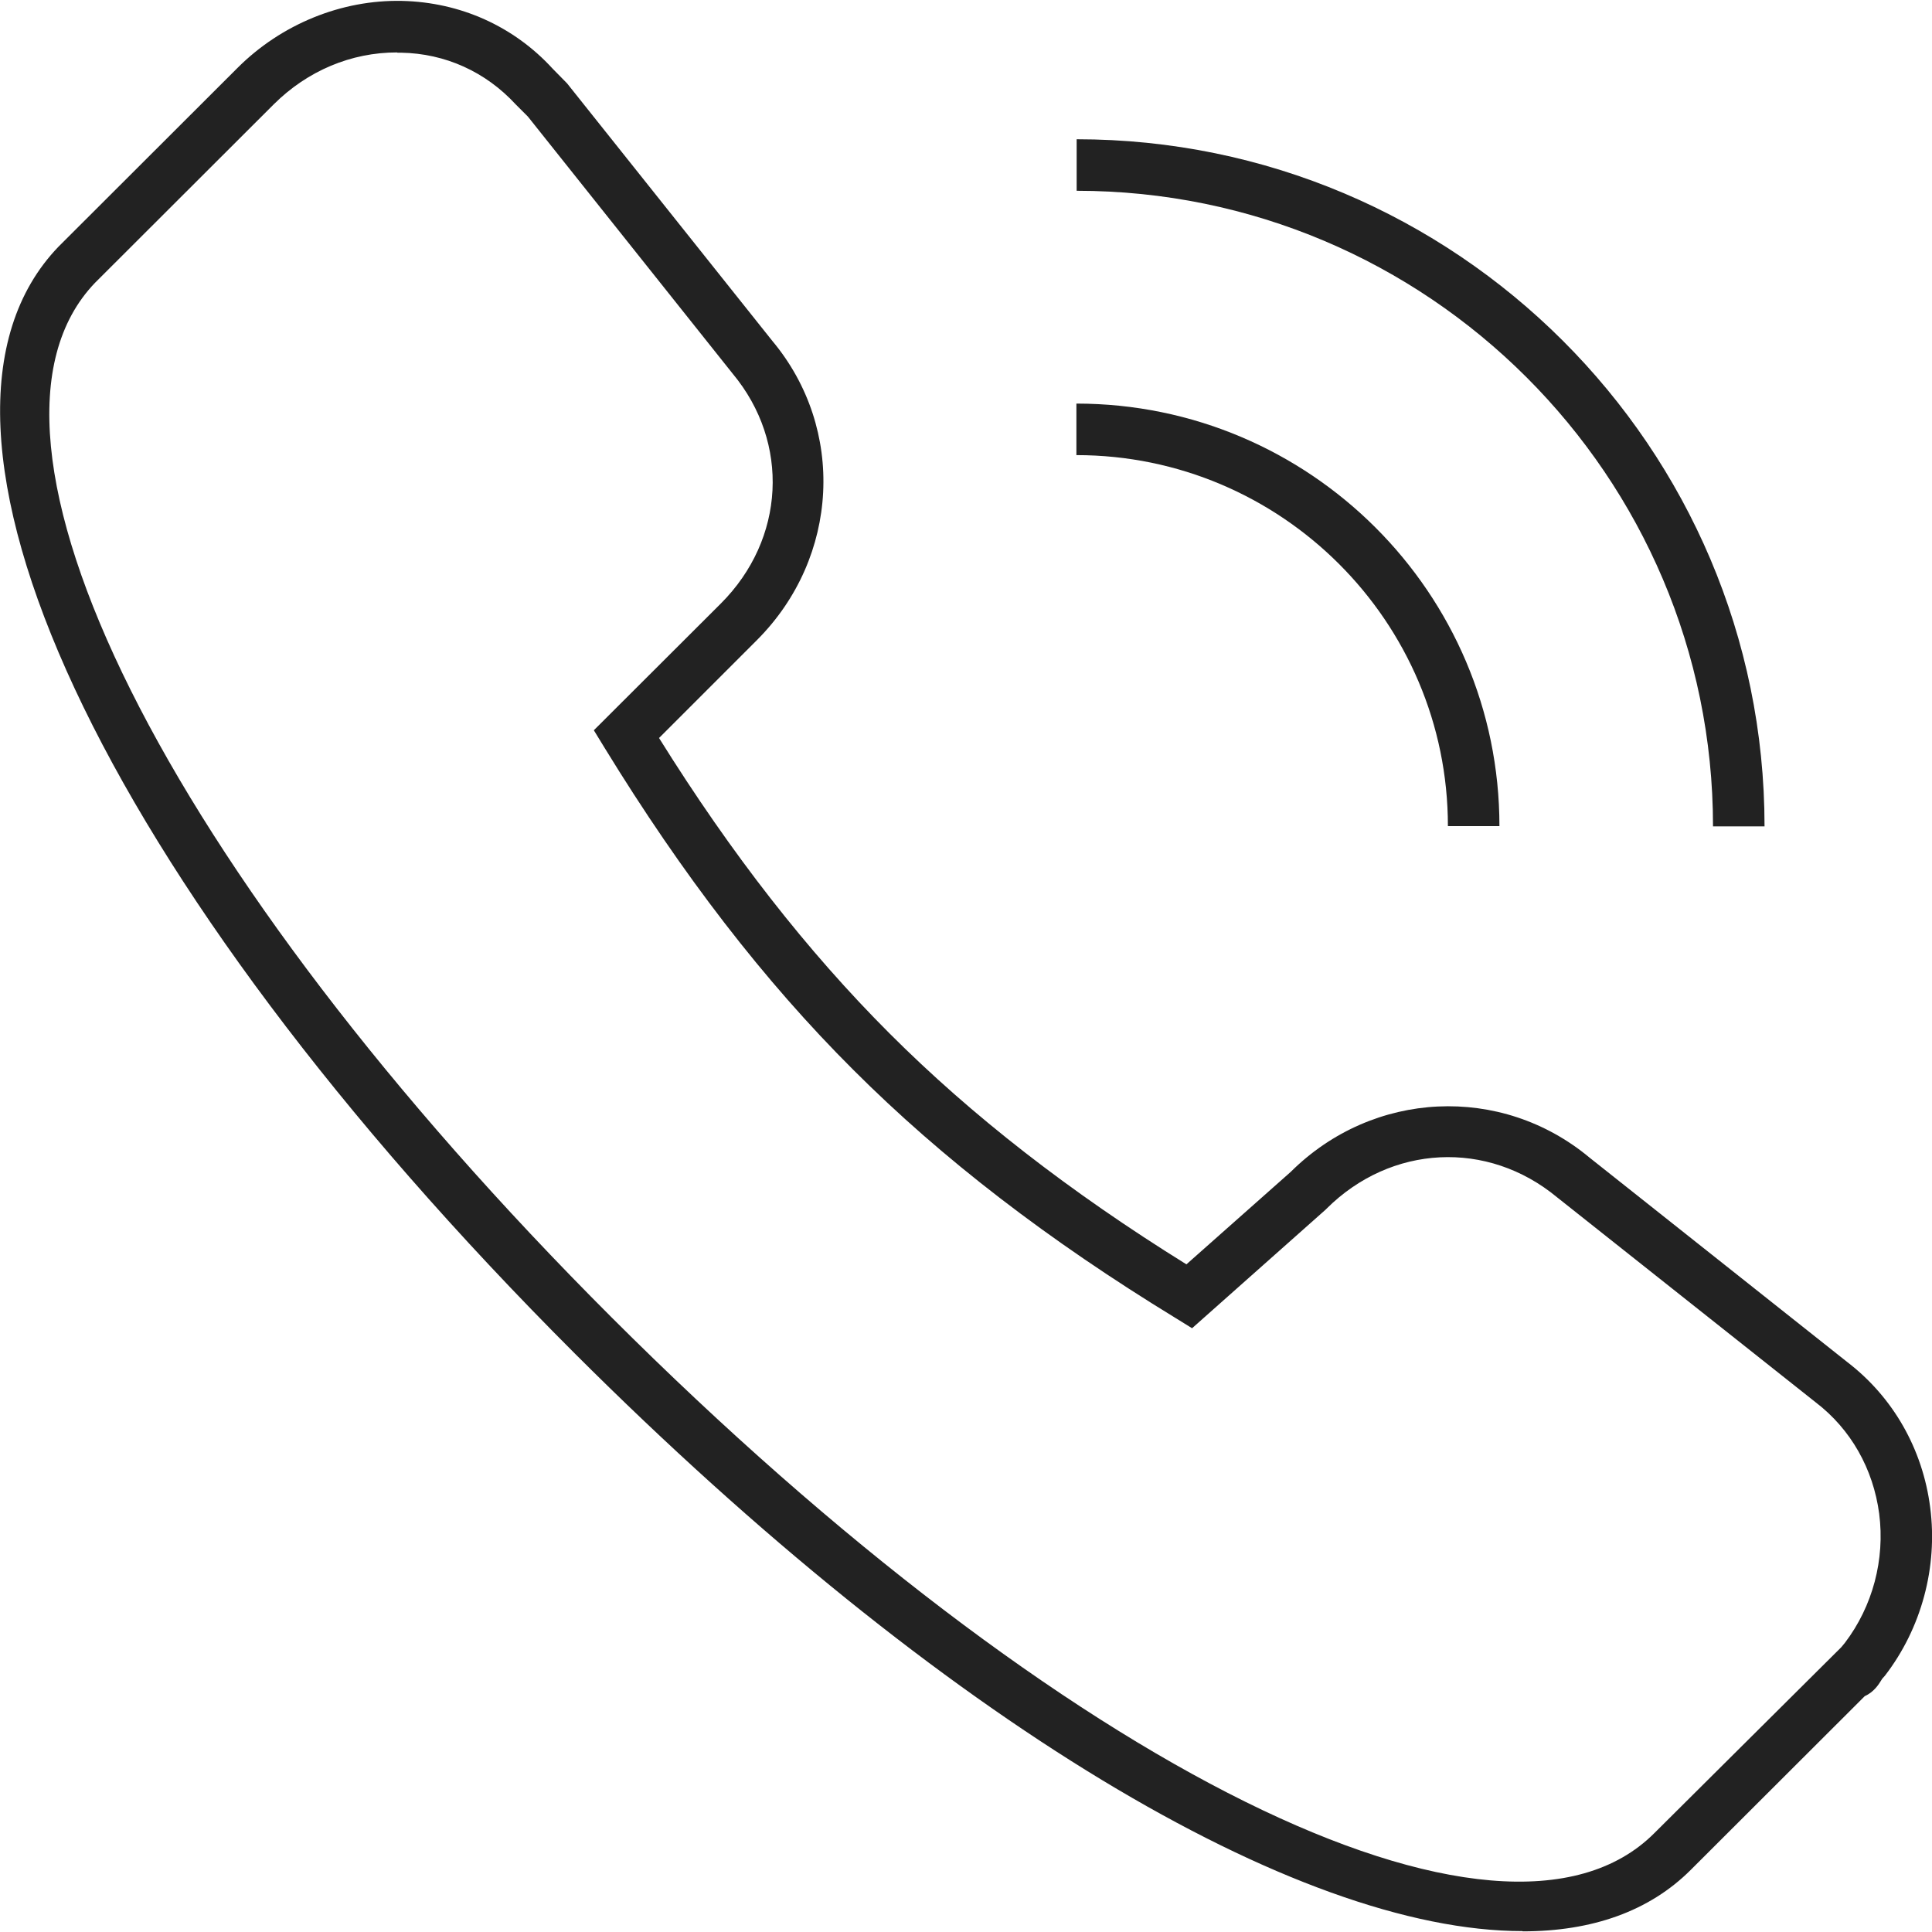 <?xml version="1.0" encoding="UTF-8"?>
<svg width="75px" height="75px" viewBox="0 0 74.99 74.92" xmlns="http://www.w3.org/2000/svg" shape-rendering="geometricPrecision">
  <!-- 电话听筒主体 -->
  <path fill="#222222" stroke-width="0" d="M59.09 74.92c-8.75 0-22.51-8.17-36.77-22.41C3.89 34.09-4.35 16.42 2.27 9.54l6.95-6.94C10.92.9 13.26-.05 15.6 0c2.26.05 4.34.98 5.85 2.63l.56.57 7.97 10c2.85 3.41 2.6 8.4-.59 11.6l-3.81 3.81c2.82 4.52 5.75 8.27 8.95 11.47 3.2 3.2 6.98 6.14 11.52 8.96l4.05-3.59c3.19-3.17 8.17-3.41 11.6-.55l10.01 7.94c1.77 1.36 2.92 3.37 3.21 5.64.3 2.31-.34 4.69-1.76 6.53l-.09.1s-.04.05-.06.09c-.08.13-.27.44-.63.6l-6.75 6.74c-1.61 1.61-3.83 2.39-6.53 2.39ZM15.41 2c-1.78 0-3.47.71-4.78 2.01l-6.94 6.93c-5.71 5.94 2.71 22.83 20.05 40.16 17.53 17.51 34.55 25.94 40.47 20.02l7.26-7.22c.04-.05.09-.11.14-.17 1.08-1.42 1.56-3.24 1.33-5.01-.23-1.74-1.1-3.28-2.46-4.32l-10.04-7.96c-2.7-2.24-6.45-2.05-8.95.44l-.04.04-5.18 4.6-.63-.39c-4.96-3.03-9.06-6.18-12.52-9.64-3.47-3.46-6.62-7.55-9.66-12.51l-.41-.67 4.93-4.92c2.5-2.5 2.69-6.24.46-8.92l-7.95-9.98-.47-.47c-1.17-1.27-2.74-1.98-4.45-2.01-.05 0-.1 0-.14 0Z"/>
  
  <!-- 信号波纹 (右上角) -->
  <path fill="#222222" stroke-width="0" d="M68.49 32.04h-2c0-13.6-11.08-24.67-24.7-24.67v-2c14.72 0 26.7 11.96 26.7 26.67Z"/>
  <path fill="#222222" stroke-width="0" d="M58.2 32.03h-2c0-7.94-6.47-14.4-14.42-14.4v-2c9.05 0 16.42 7.35 16.42 16.4Z"/>
</svg>